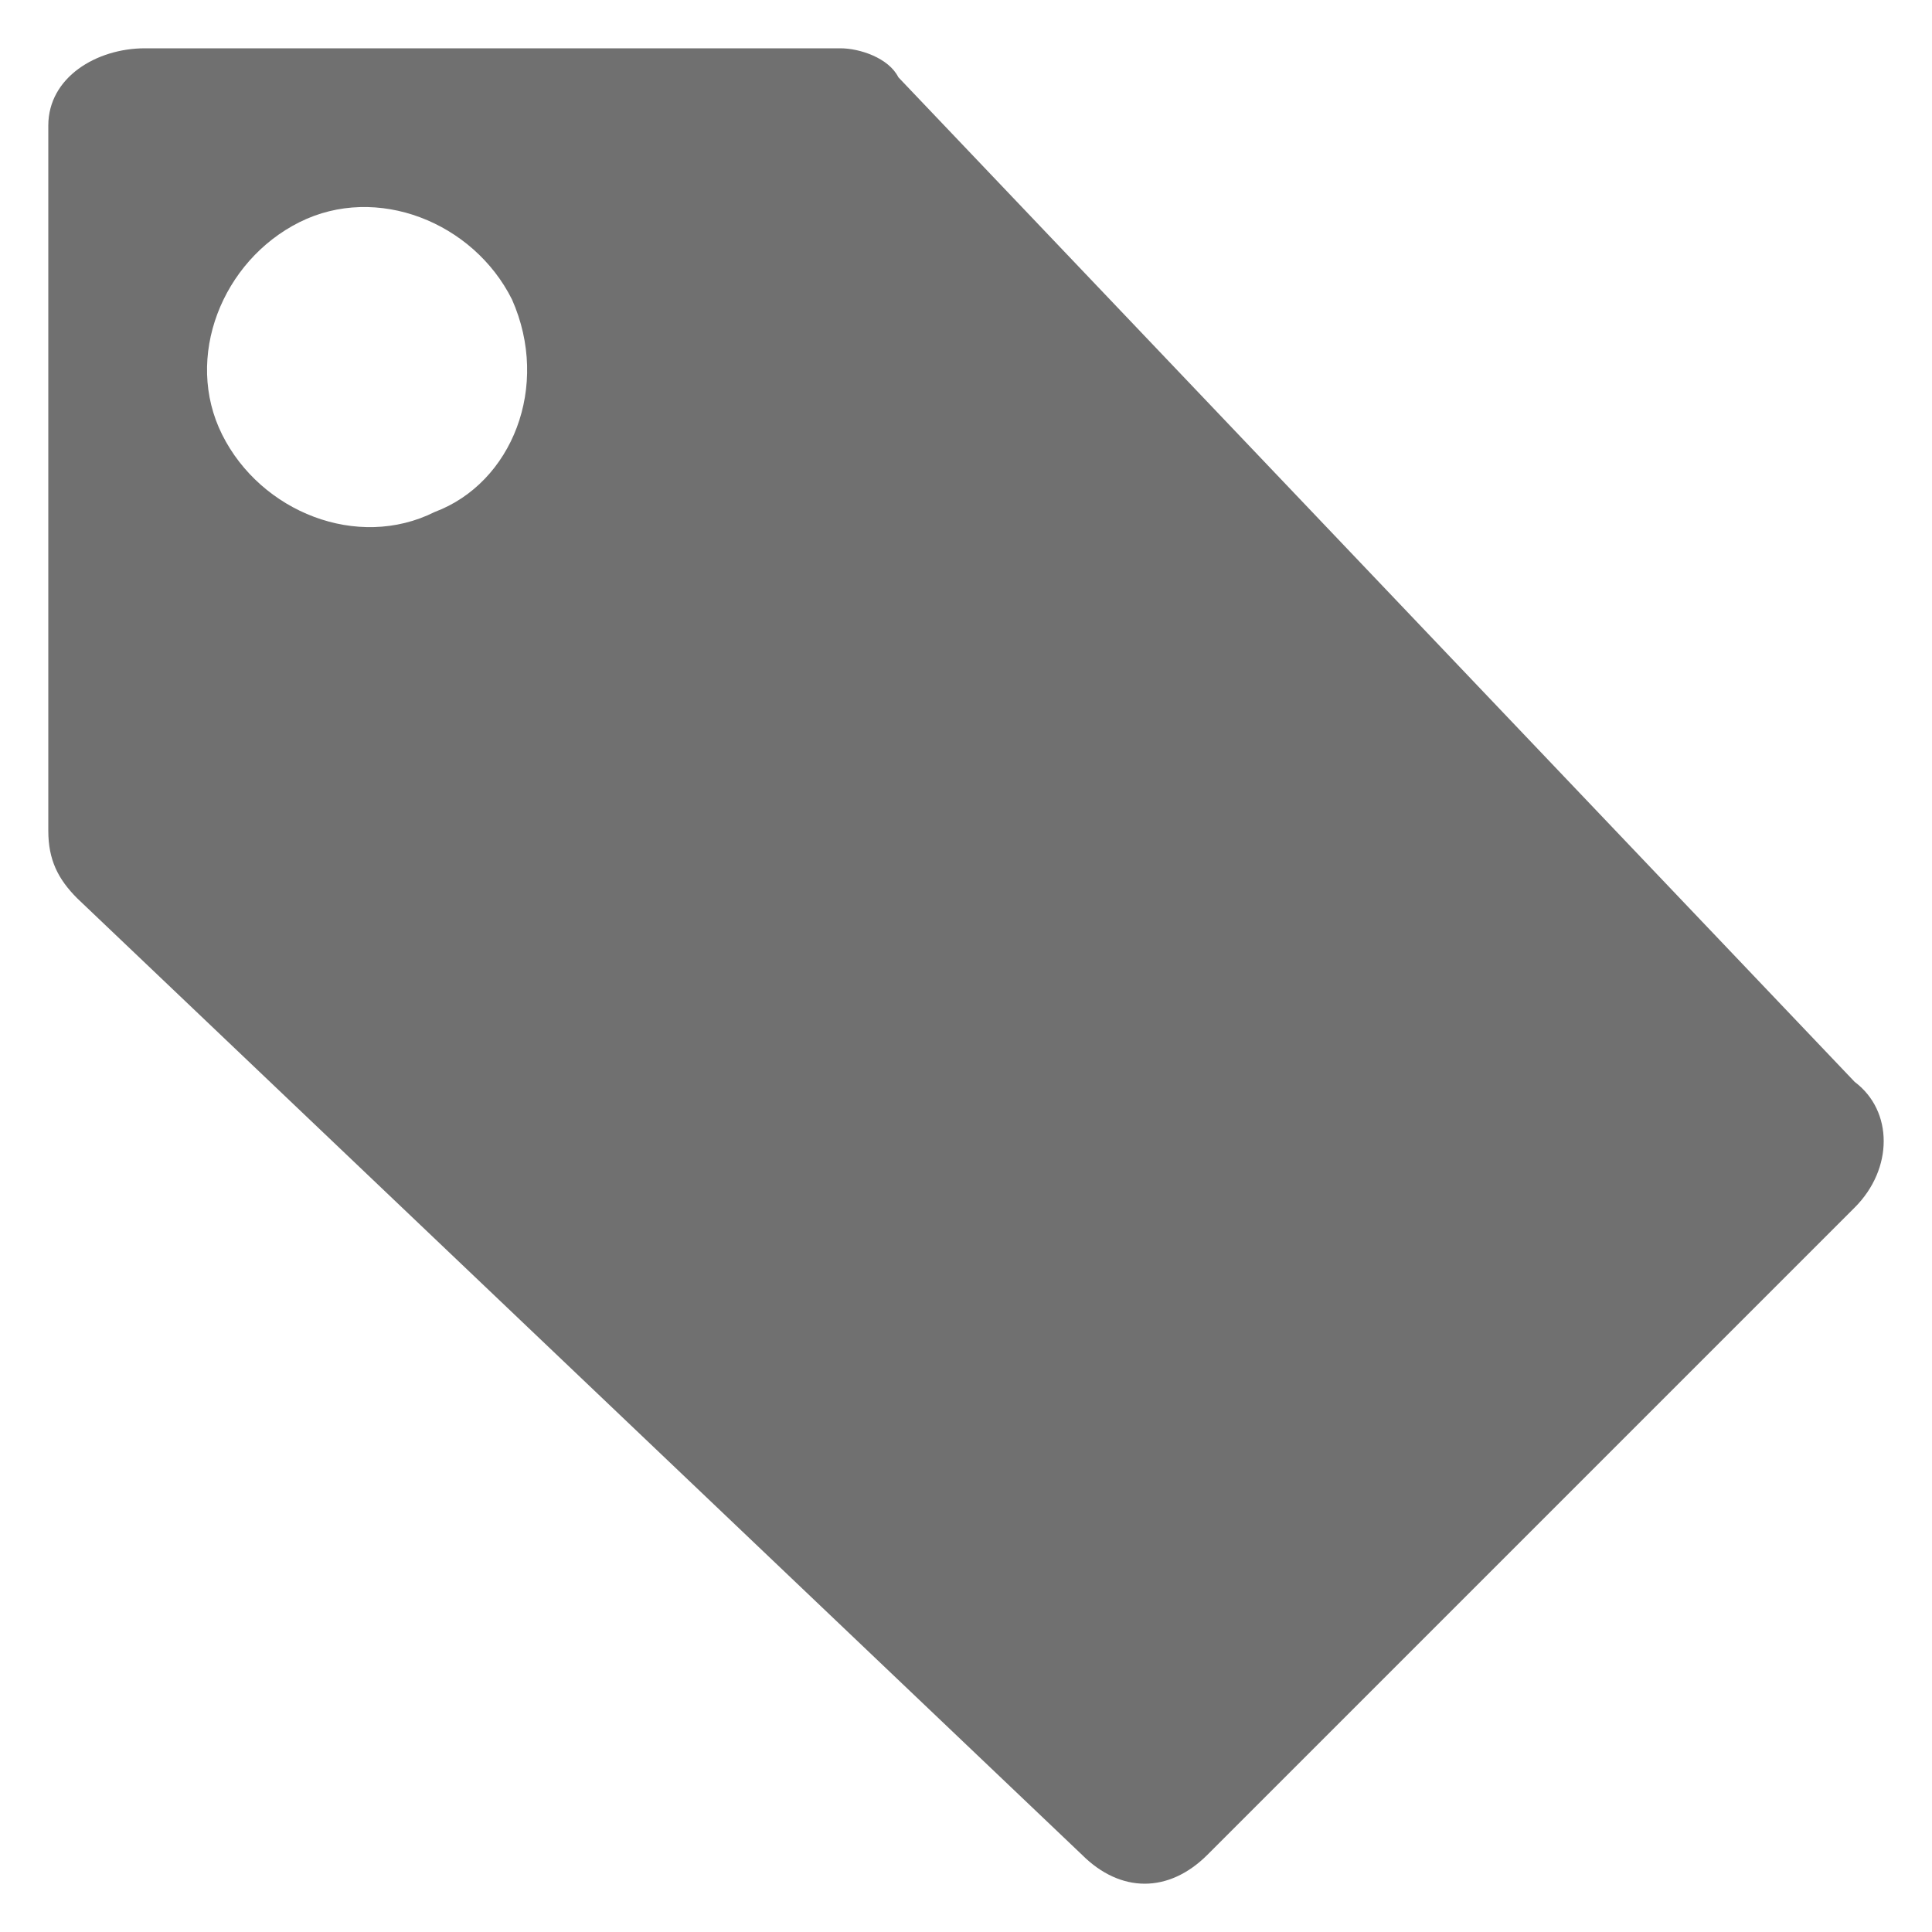 <svg version="1.1" xmlns="http://www.w3.org/2000/svg" xmlns:xlink="http://www.w3.org/1999/xlink" x="0" y="0" width="20" height="20" viewBox="0 0 20 20"><g fill="#707070"><path id="tag" d="M19.2,11.2L19.2,11.2L9.3,0.8C9.2,0.6,8.9,0.5,8.7,0.5H1.5c-0.5,0-1,0.3-1,0.8v0.1v7.2c0,0.3,0.1,0.5,0.3,0.7 l10.4,9.9c0.4,0.4,0.9,0.4,1.3,0l0,0l6.7-6.7C19.6,12.1,19.6,11.5,19.2,11.2z M4.5,5.3c-0.8,0.4-1.8,0-2.2-0.8s0-1.8,0.8-2.2 s1.8,0,2.2,0.8C5.7,4,5.3,5,4.5,5.3z"/></g></svg>